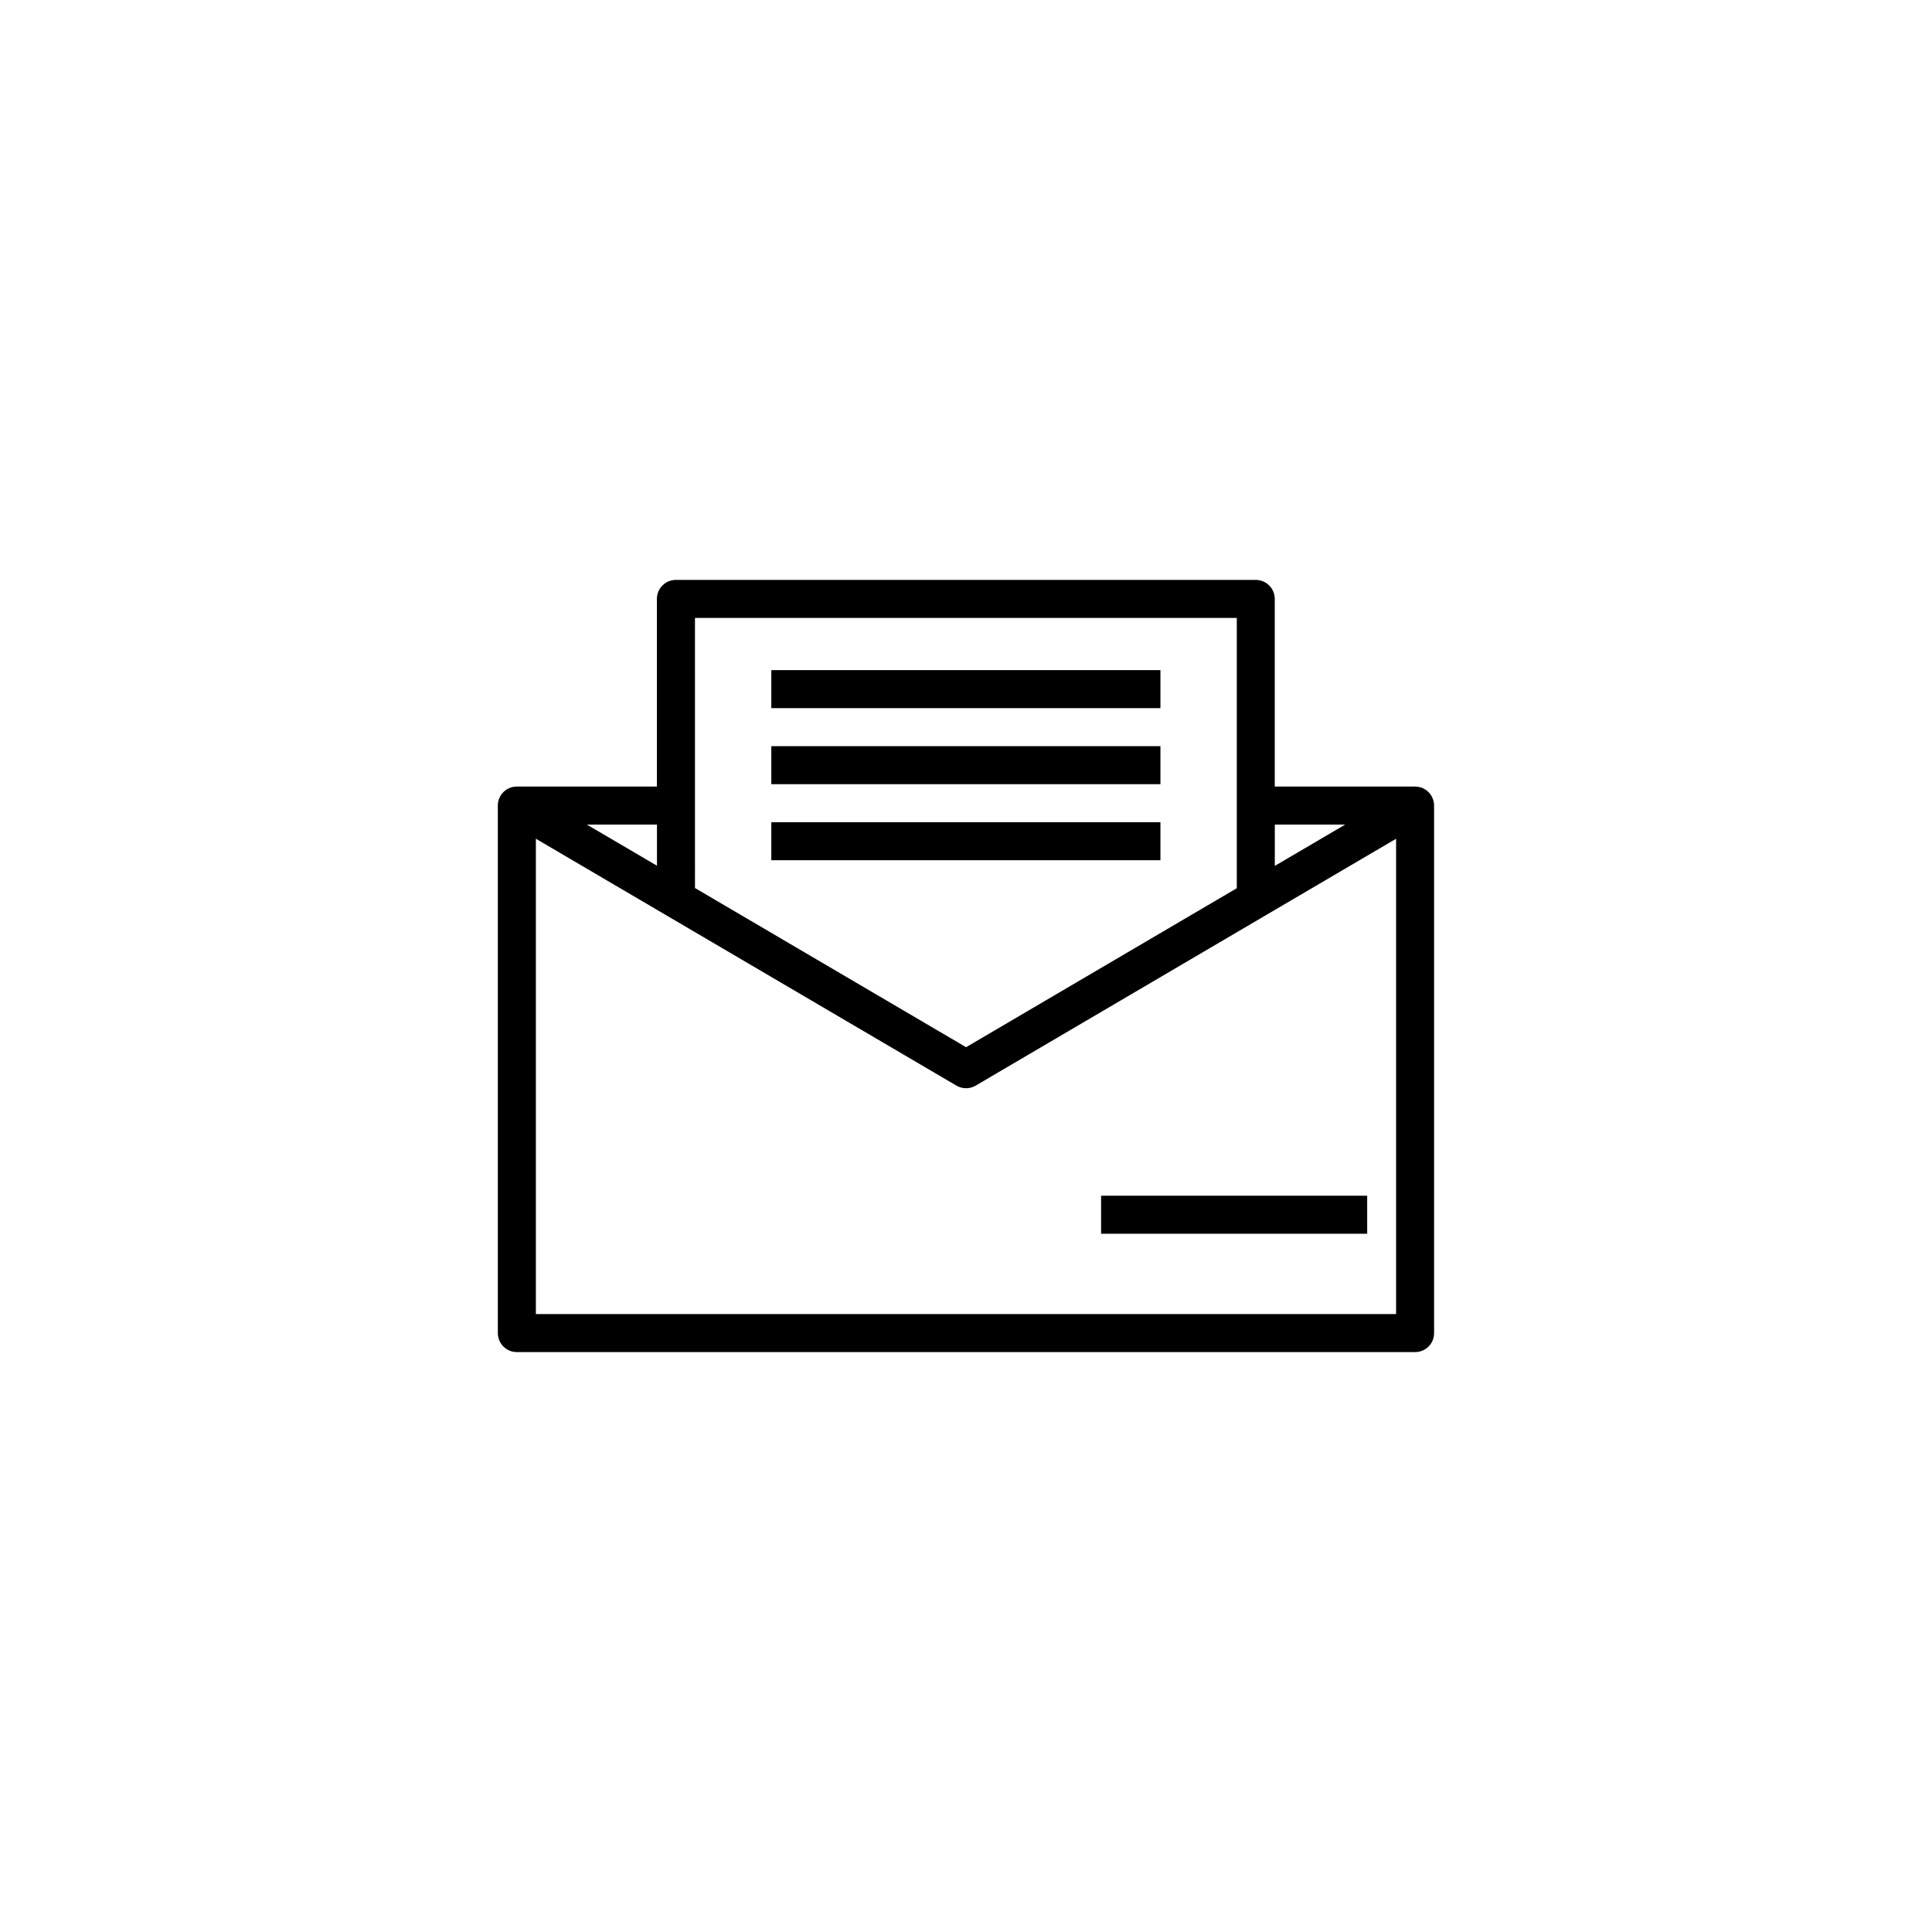 <?xml version="1.0" encoding="UTF-8"?>
<!-- Uploaded to: SVG Repo, www.svgrepo.com, Generator: SVG Repo Mixer Tools -->
<svg fill="#000000" width="800px" height="800px" version="1.1" viewBox="144 144 512 512" xmlns="http://www.w3.org/2000/svg">
 <path d="m519.02 502.32h-238.05c-2.781 0-5.039-2.258-5.039-5.039v-139.74c-0.004-0.324 0.02-0.645 0.082-0.969v-0.004c0.047-0.258 0.109-0.508 0.195-0.75 0.25-0.727 0.66-1.367 1.18-1.891 0.238-0.242 0.504-0.453 0.785-0.645 0.781-0.52 1.703-0.82 2.684-0.84h0.02 0.012c0.023 0 0.055 0.012 0.07 0h37.125v-49.727c0-2.781 2.258-5.039 5.039-5.039h153.66c2.781 0 5.039 2.258 5.039 5.039v49.727h37.18c1.039 0 2.016 0.316 2.832 0.867l0.004 0.004c0.246 0.168 0.473 0.352 0.684 0.555 0.559 0.551 0.996 1.23 1.258 2.004v0.004c0.07 0.207 0.121 0.414 0.168 0.625v0.004c0.07 0.348 0.102 0.691 0.098 1.039l0.004 139.74c0.012 2.781-2.246 5.035-5.027 5.035zm-233.01-10.074h227.97v-125.97l-34.633 20.332-76.781 45.09c-1.578 0.926-3.527 0.926-5.106 0l-111.45-65.426zm42.168-112.91 71.844 42.184 71.742-42.133v-71.633h-143.59zm153.66-16.816v10.949l18.652-10.949zm-182.32 0 18.586 10.902v-10.902zm206.8 108.44h-70.516v-10.078h70.512zm-54.793-98.992h-103.12v-10.078h103.12zm0-20.152h-103.12v-10.078h103.12zm0-20.152h-103.12v-10.078h103.12z"/>
</svg>